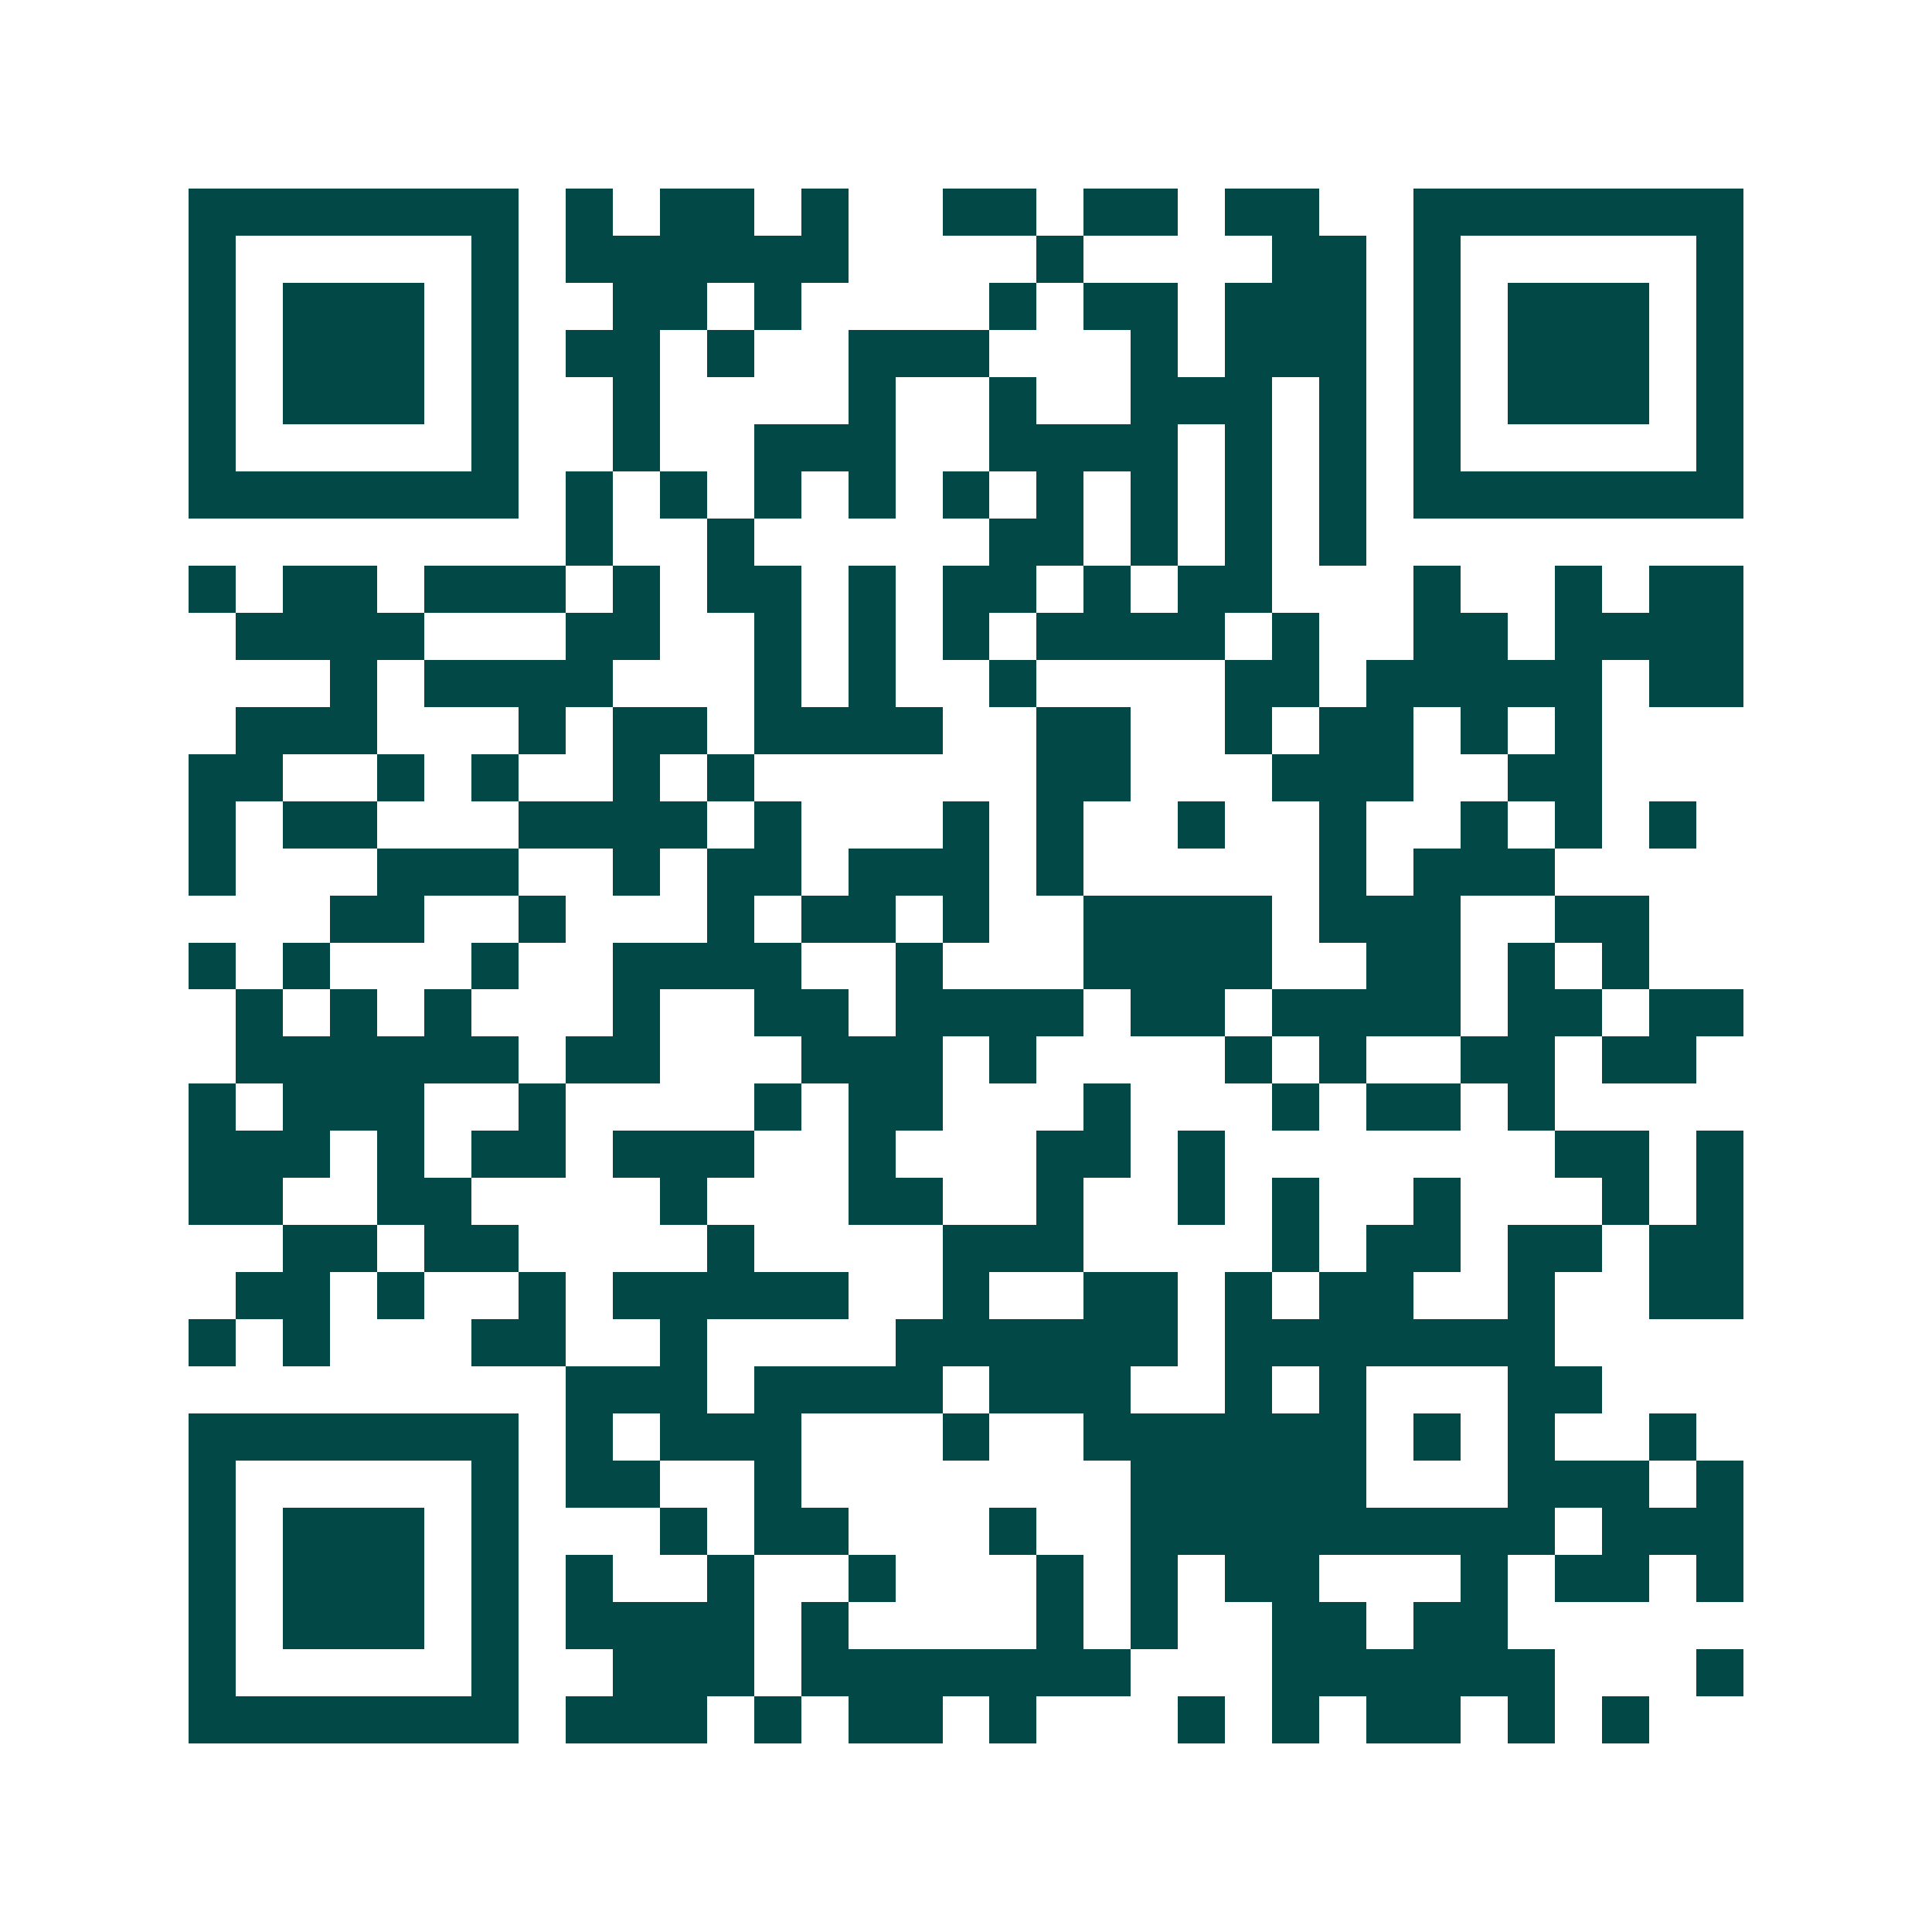 <svg xmlns="http://www.w3.org/2000/svg" width="200" height="200" viewBox="0 0 41 41" shape-rendering="crispEdges"><path fill="#ffffff" d="M0 0h41v41H0z"/><path stroke="#014847" d="M4 4.5h7m1 0h1m1 0h2m1 0h1m2 0h2m1 0h2m1 0h2m2 0h7M4 5.5h1m5 0h1m1 0h6m4 0h1m4 0h2m1 0h1m5 0h1M4 6.5h1m1 0h3m1 0h1m2 0h2m1 0h1m4 0h1m1 0h2m1 0h3m1 0h1m1 0h3m1 0h1M4 7.5h1m1 0h3m1 0h1m1 0h2m1 0h1m2 0h3m3 0h1m1 0h3m1 0h1m1 0h3m1 0h1M4 8.5h1m1 0h3m1 0h1m2 0h1m4 0h1m2 0h1m2 0h3m1 0h1m1 0h1m1 0h3m1 0h1M4 9.5h1m5 0h1m2 0h1m2 0h3m2 0h4m1 0h1m1 0h1m1 0h1m5 0h1M4 10.5h7m1 0h1m1 0h1m1 0h1m1 0h1m1 0h1m1 0h1m1 0h1m1 0h1m1 0h1m1 0h7M12 11.5h1m2 0h1m5 0h2m1 0h1m1 0h1m1 0h1M4 12.5h1m1 0h2m1 0h3m1 0h1m1 0h2m1 0h1m1 0h2m1 0h1m1 0h2m3 0h1m2 0h1m1 0h2M5 13.5h4m3 0h2m2 0h1m1 0h1m1 0h1m1 0h4m1 0h1m2 0h2m1 0h4M7 14.5h1m1 0h4m3 0h1m1 0h1m2 0h1m4 0h2m1 0h5m1 0h2M5 15.5h3m3 0h1m1 0h2m1 0h4m2 0h2m2 0h1m1 0h2m1 0h1m1 0h1M4 16.5h2m2 0h1m1 0h1m2 0h1m1 0h1m6 0h2m3 0h3m2 0h2M4 17.5h1m1 0h2m3 0h4m1 0h1m3 0h1m1 0h1m2 0h1m2 0h1m2 0h1m1 0h1m1 0h1M4 18.5h1m3 0h3m2 0h1m1 0h2m1 0h3m1 0h1m5 0h1m1 0h3M7 19.5h2m2 0h1m3 0h1m1 0h2m1 0h1m2 0h4m1 0h3m2 0h2M4 20.5h1m1 0h1m3 0h1m2 0h4m2 0h1m3 0h4m2 0h2m1 0h1m1 0h1M5 21.5h1m1 0h1m1 0h1m3 0h1m2 0h2m1 0h4m1 0h2m1 0h4m1 0h2m1 0h2M5 22.5h6m1 0h2m3 0h3m1 0h1m4 0h1m1 0h1m2 0h2m1 0h2M4 23.5h1m1 0h3m2 0h1m4 0h1m1 0h2m3 0h1m3 0h1m1 0h2m1 0h1M4 24.5h3m1 0h1m1 0h2m1 0h3m2 0h1m3 0h2m1 0h1m7 0h2m1 0h1M4 25.5h2m2 0h2m4 0h1m3 0h2m2 0h1m2 0h1m1 0h1m2 0h1m3 0h1m1 0h1M6 26.5h2m1 0h2m4 0h1m4 0h3m4 0h1m1 0h2m1 0h2m1 0h2M5 27.5h2m1 0h1m2 0h1m1 0h5m2 0h1m2 0h2m1 0h1m1 0h2m2 0h1m2 0h2M4 28.5h1m1 0h1m3 0h2m2 0h1m4 0h6m1 0h7M12 29.5h3m1 0h4m1 0h3m2 0h1m1 0h1m3 0h2M4 30.5h7m1 0h1m1 0h3m3 0h1m2 0h6m1 0h1m1 0h1m2 0h1M4 31.5h1m5 0h1m1 0h2m2 0h1m7 0h5m3 0h3m1 0h1M4 32.5h1m1 0h3m1 0h1m3 0h1m1 0h2m3 0h1m2 0h9m1 0h3M4 33.5h1m1 0h3m1 0h1m1 0h1m2 0h1m2 0h1m3 0h1m1 0h1m1 0h2m3 0h1m1 0h2m1 0h1M4 34.5h1m1 0h3m1 0h1m1 0h4m1 0h1m4 0h1m1 0h1m2 0h2m1 0h2M4 35.5h1m5 0h1m2 0h3m1 0h7m3 0h6m3 0h1M4 36.5h7m1 0h3m1 0h1m1 0h2m1 0h1m3 0h1m1 0h1m1 0h2m1 0h1m1 0h1"/></svg>
